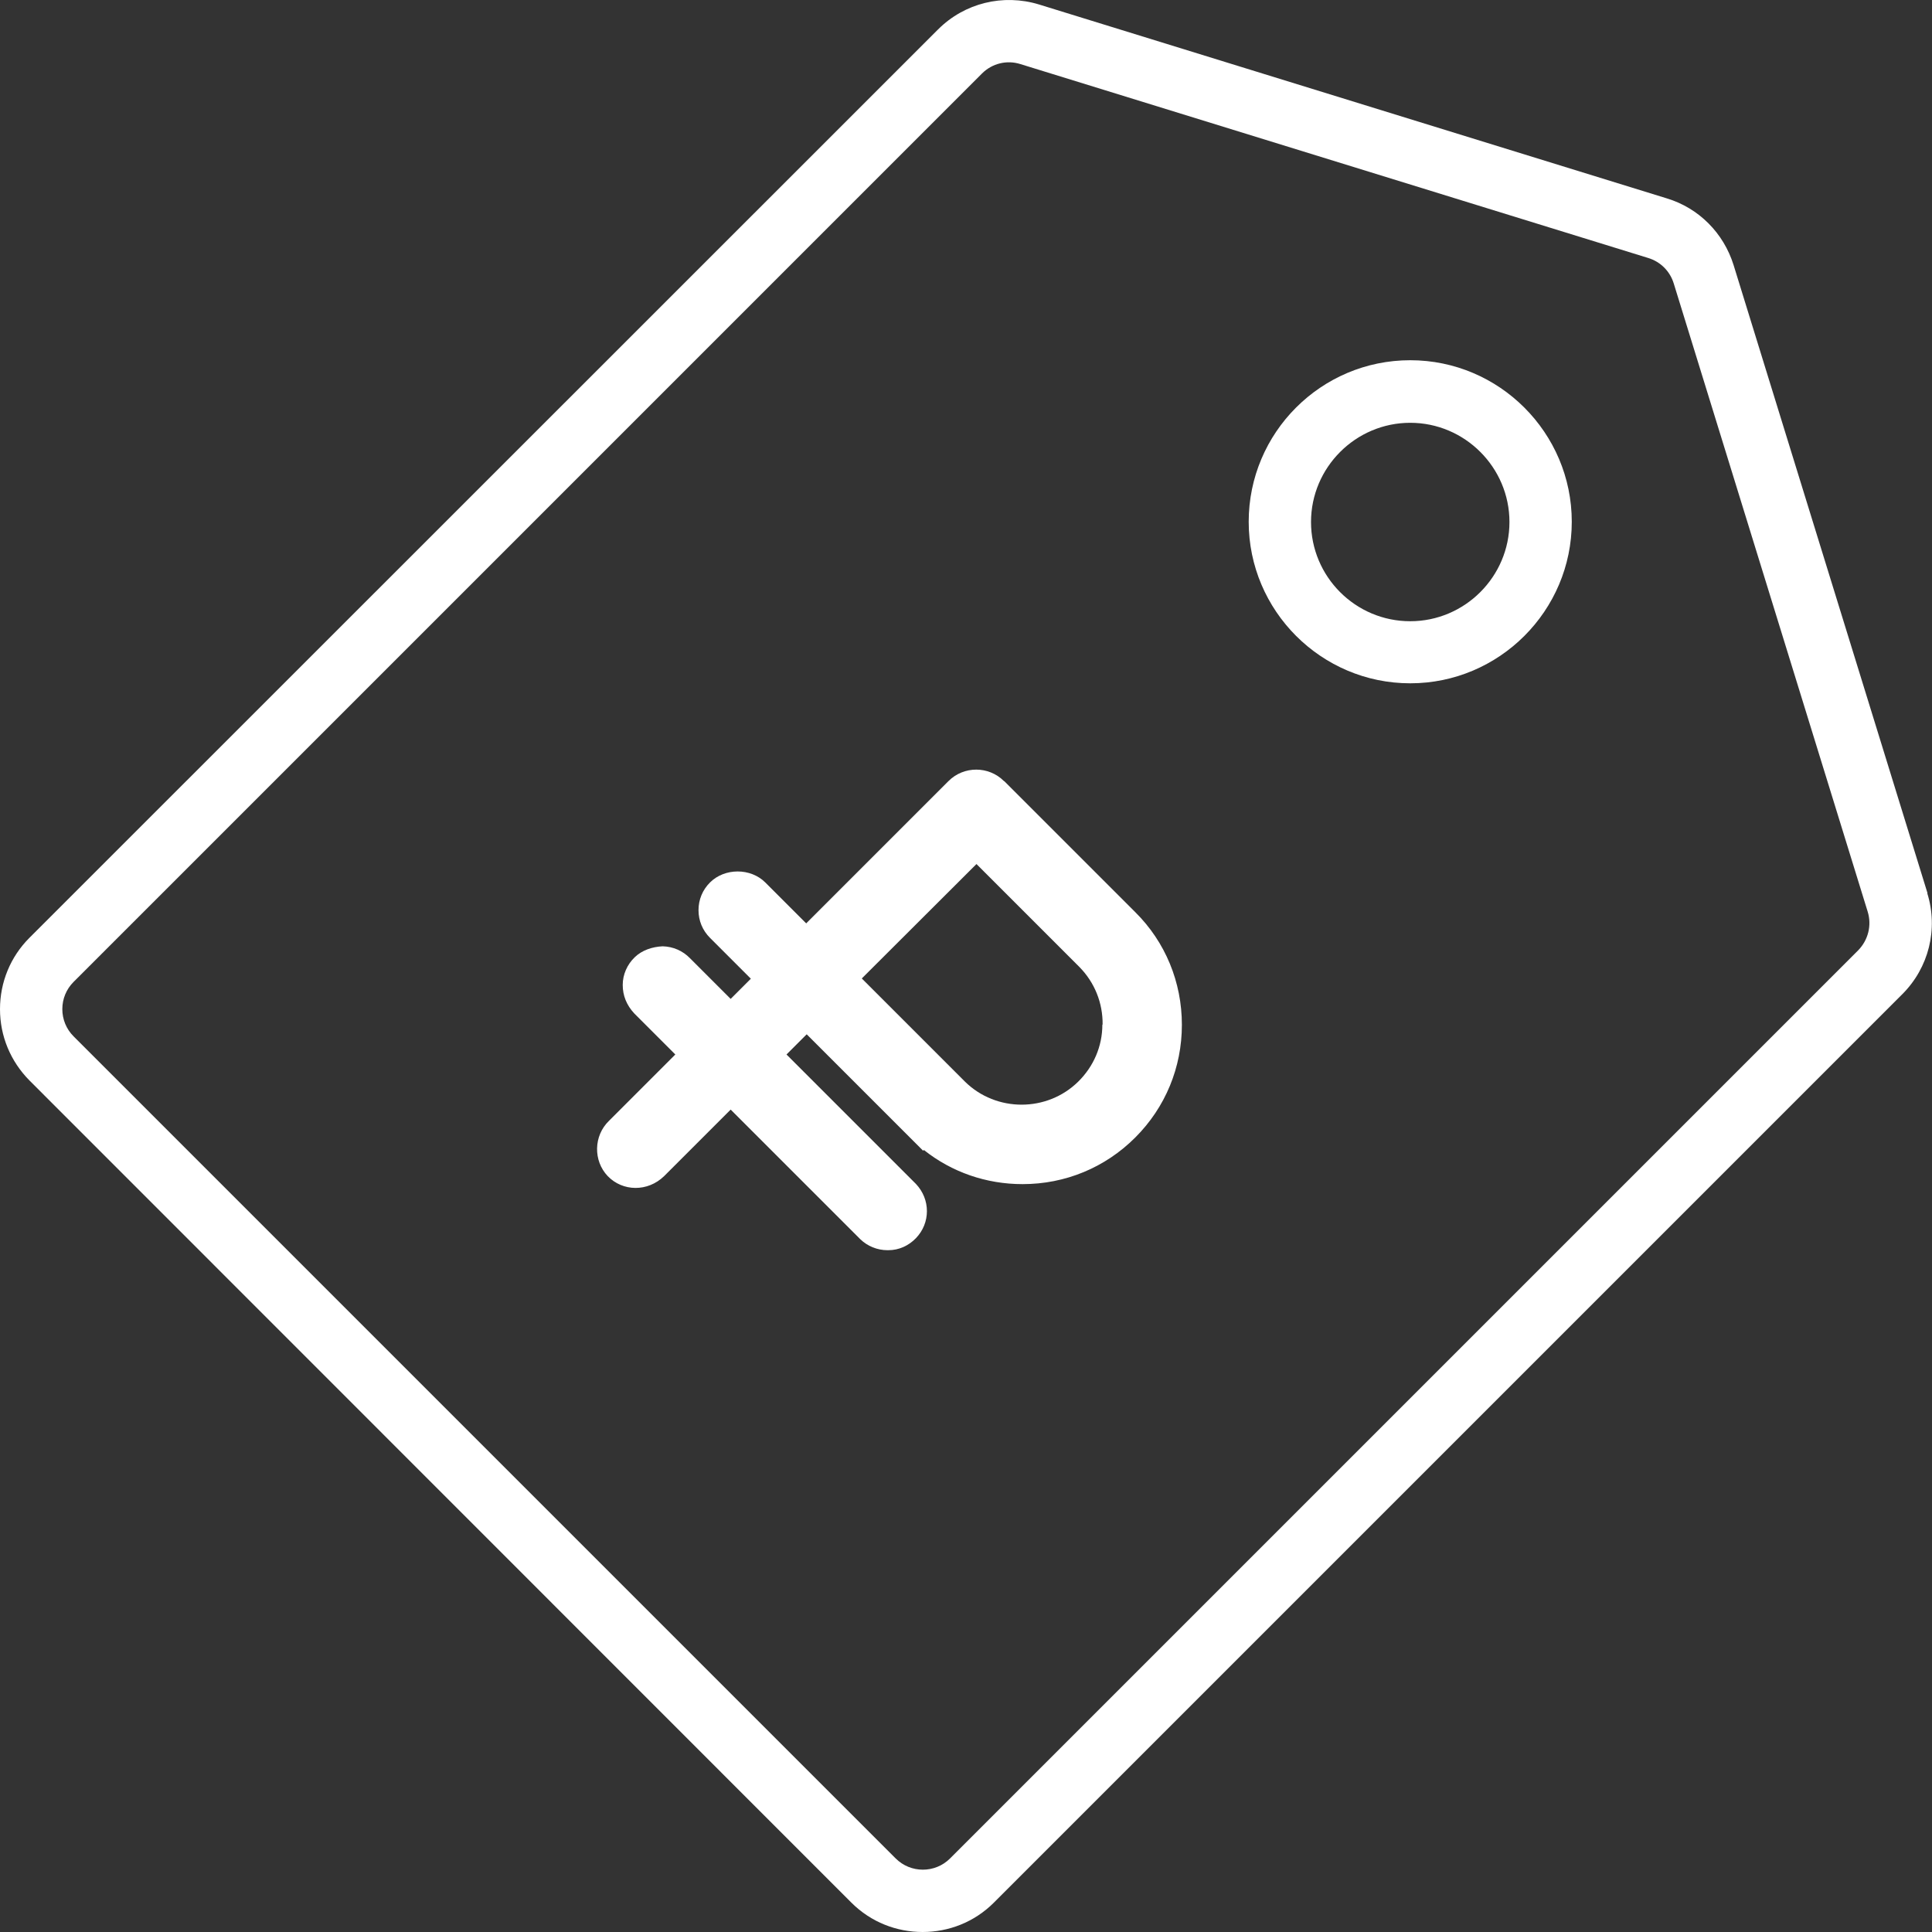 <?xml version="1.0" encoding="UTF-8"?> <svg xmlns="http://www.w3.org/2000/svg" id="Layer_2" data-name="Layer 2" viewBox="0 0 77.5 77.5"><rect x="0" y="0" width="77.5" height="77.5" fill="#333333" stroke="none"/> <defs> <style> .cls-1 { fill: #fff; stroke-width: 0px; } </style> </defs> <g id="Layer_3" data-name="Layer 3"> <g> <path class="cls-1" d="m77.32,35.83l-7.78-25.2c-.4-1.28-1.39-2.28-2.67-2.67L41.68.18c-1.44-.44-2.99-.06-4.05,1L1.18,37.62c-.76.76-1.18,1.78-1.18,2.86s.42,2.09,1.18,2.86l32.97,32.98c.79.79,1.82,1.18,2.86,1.18s2.07-.39,2.86-1.18l36.44-36.44c1.06-1.06,1.45-2.61,1-4.05Zm-2.77,2.28l-36.44,36.44c-.6.6-1.58.6-2.18,0L2.95,41.57c-.29-.29-.45-.68-.45-1.09s.16-.8.45-1.09L39.39,2.95c.41-.41,1-.55,1.54-.38l25.19,7.78c.49.15.87.53,1.02,1.02l7.78,25.2c.17.55.02,1.14-.38,1.55Z"></path> <path class="cls-1" d="m56.57,14.45c-3.58,0-6.48,2.91-6.48,6.48s2.91,6.48,6.48,6.48,6.48-2.91,6.48-6.48-2.91-6.48-6.48-6.48Zm0,10.47c-2.2,0-3.98-1.79-3.98-3.98s1.79-3.98,3.98-3.98,3.98,1.79,3.98,3.98-1.79,3.98-3.98,3.98Z"></path> <path class="cls-1" d="m40.27,31.33c-.61-.61-1.61-.61-2.22,0l-5.71,5.71-1.64-1.64c-.59-.59-1.63-.59-2.22,0-.3.3-.46.69-.46,1.11s.16.81.46,1.11l1.64,1.64-.81.81-1.63-1.63c-.29-.3-.68-.47-1.1-.48-.41.02-.82.15-1.12.44-.3.29-.48.69-.48,1.11,0,.42.15.81.47,1.15l1.64,1.64-2.66,2.66c-.62.6-.64,1.6-.05,2.22.6.62,1.6.64,2.26,0l2.67-2.67,5.2,5.2c.29.28.68.44,1.09.44.01,0,.02,0,.04,0,.42,0,.81-.18,1.1-.48.59-.61.59-1.56,0-2.18l-5.19-5.19.81-.81,4.67,4.67.03-.03c1.12.89,2.5,1.37,3.96,1.37,1.71,0,3.31-.66,4.52-1.87,1.21-1.21,1.87-2.81,1.87-4.52,0-1.71-.66-3.32-1.87-4.52l-5.25-5.25Zm3.95,9.77c0,.87-.35,1.68-.97,2.29-1.25,1.23-3.29,1.23-4.54,0l-4.14-4.14,4.6-4.59,4.13,4.13c.61.62.94,1.44.93,2.31Zm-8.03,6.92h0,0Z"></path> </g> </g> </svg> 